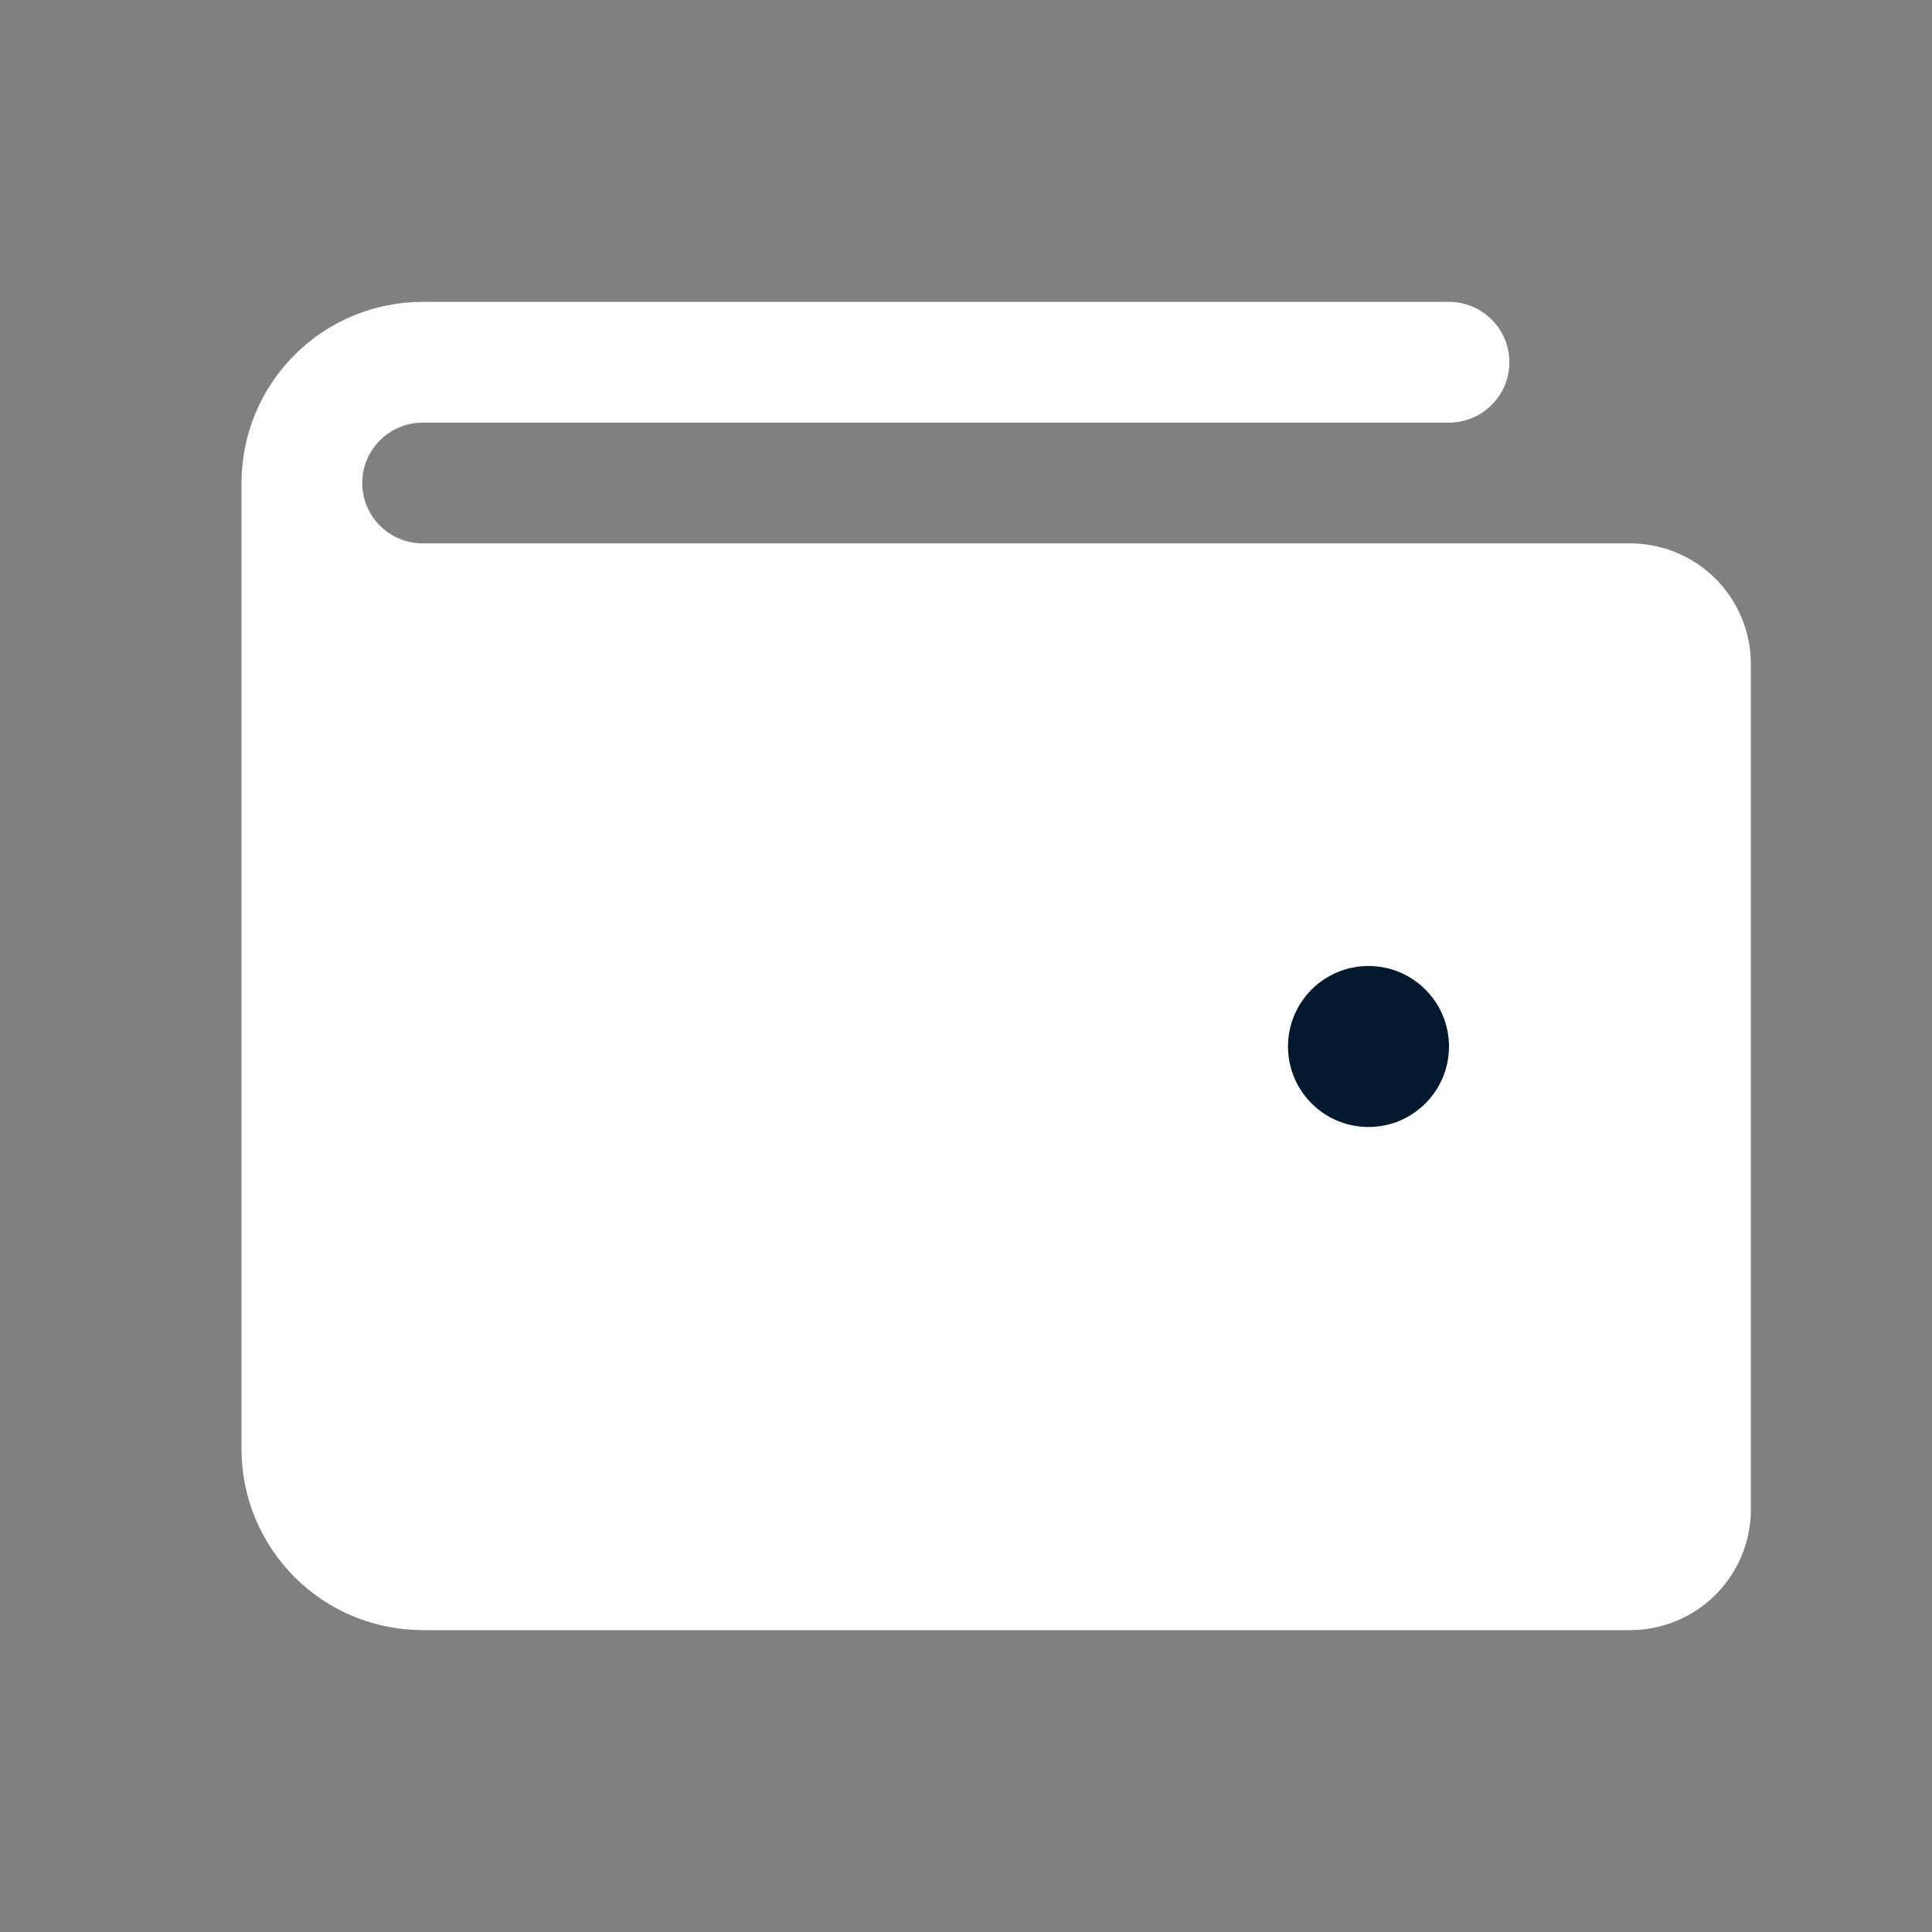 <svg width="24" height="24" viewBox="0 0 24 24" fill="none" xmlns="http://www.w3.org/2000/svg">
<rect x="0" y="0" width="24" height="24" fill="#808080" stroke="none"/>
<path d="M21 8.25V18.75C21 18.949 20.921 19.14 20.78 19.28C20.64 19.421 20.449 19.5 20.25 19.5H5.25C4.852 19.5 4.471 19.342 4.189 19.061C3.908 18.779 3.75 18.398 3.75 18V6C3.75 6.398 3.908 6.779 4.189 7.061C4.471 7.342 4.852 7.5 5.25 7.5H20.25C20.449 7.5 20.64 7.579 20.78 7.72C20.921 7.86 21 8.051 21 8.25Z" fill="white"/>
<path d="M20.25 6.75H5.25C5.051 6.75 4.86 6.671 4.72 6.53C4.579 6.39 4.5 6.199 4.5 6C4.5 5.801 4.579 5.61 4.72 5.47C4.86 5.329 5.051 5.25 5.25 5.25H18C18.199 5.25 18.39 5.171 18.53 5.03C18.671 4.89 18.75 4.699 18.75 4.5C18.75 4.301 18.671 4.11 18.53 3.97C18.39 3.829 18.199 3.75 18 3.75H5.25C4.653 3.75 4.081 3.987 3.659 4.409C3.237 4.831 3 5.403 3 6V18C3 18.597 3.237 19.169 3.659 19.591C4.081 20.013 4.653 20.25 5.25 20.25H20.25C20.648 20.25 21.029 20.092 21.311 19.811C21.592 19.529 21.75 19.148 21.75 18.75V8.25C21.75 7.852 21.592 7.471 21.311 7.189C21.029 6.908 20.648 6.75 20.25 6.75ZM20.25 18.75H5.25C5.051 18.75 4.86 18.671 4.72 18.53C4.579 18.39 4.5 18.199 4.5 18V8.122C4.741 8.207 4.995 8.25 5.25 8.25H20.25V18.75ZM15.75 13.125C15.75 12.902 15.816 12.685 15.94 12.5C16.063 12.315 16.239 12.171 16.445 12.086C16.65 12.001 16.876 11.978 17.095 12.022C17.313 12.065 17.513 12.172 17.671 12.329C17.828 12.487 17.935 12.687 17.978 12.905C18.022 13.124 18 13.35 17.914 13.556C17.829 13.761 17.685 13.937 17.5 14.06C17.315 14.184 17.098 14.25 16.875 14.25C16.577 14.25 16.291 14.132 16.079 13.921C15.868 13.71 15.75 13.423 15.75 13.125Z" fill="white"/>
<circle cx="17" cy="13" r="1" fill="#021930"/>
</svg>
